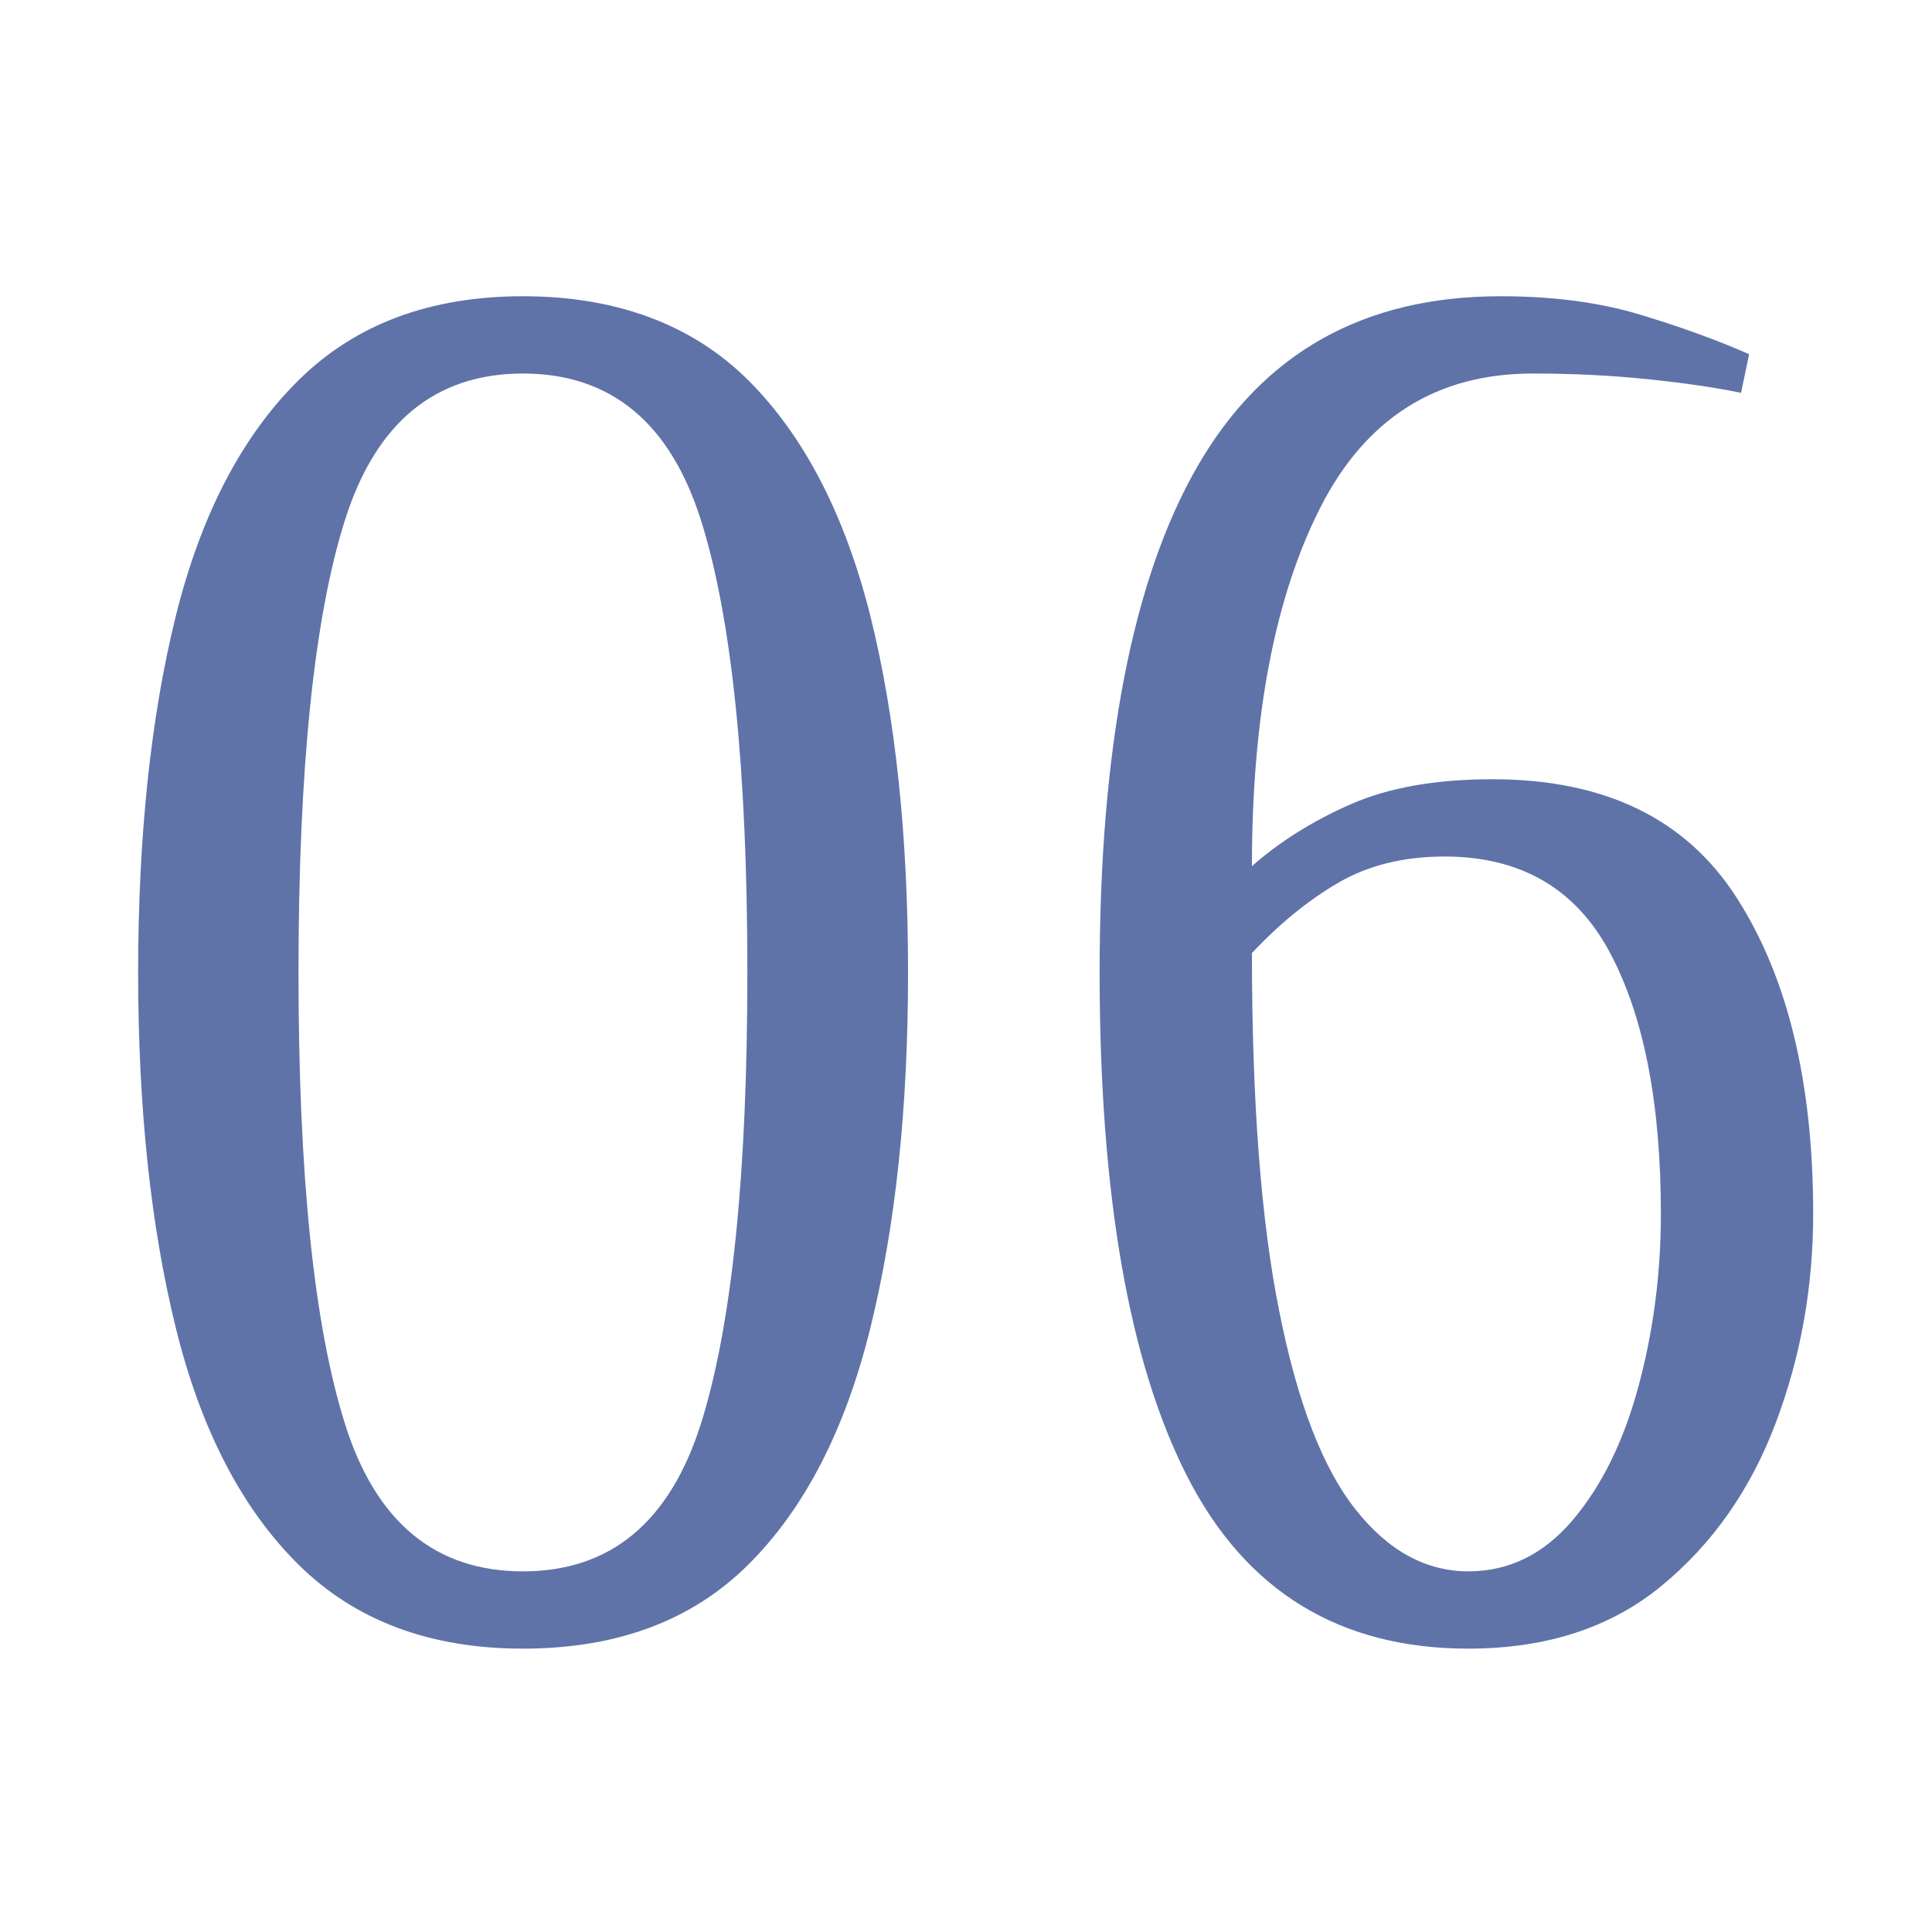 <?xml version="1.0" encoding="UTF-8"?><svg id="_イヤー_2" xmlns="http://www.w3.org/2000/svg" xmlns:xlink="http://www.w3.org/1999/xlink" viewBox="0 0 60 60"><defs><style>.cls-1{fill:none;}.cls-2{clip-path:url(#clippath);}.cls-3{fill:#1b3784;}.cls-4{opacity:.7;}</style><clipPath id="clippath"><rect class="cls-1" width="60" height="60"/></clipPath></defs><g id="design"><g class="cls-2"><g class="cls-4"><path class="cls-3" d="M16.24,51.2c-2.89,0-5.21-.87-6.97-2.61s-3.03-4.19-3.81-7.35c-.78-3.16-1.17-6.84-1.17-11.04s.39-7.93,1.17-11.07c.78-3.14,2.05-5.58,3.81-7.32,1.76-1.74,4.08-2.61,6.97-2.61s5.25,.87,7,2.61c1.74,1.74,3,4.18,3.79,7.32,.78,3.14,1.17,6.83,1.17,11.07s-.39,7.88-1.17,11.04c-.78,3.16-2.04,5.61-3.79,7.35s-4.08,2.61-7,2.61Zm0-2.4c2.72,0,4.56-1.53,5.53-4.59,.96-3.06,1.44-7.73,1.44-14.01s-.48-11-1.44-14.04c-.96-3.04-2.81-4.56-5.53-4.56s-4.57,1.52-5.53,4.56c-.96,3.04-1.44,7.72-1.44,14.04s.48,10.95,1.44,14.01,2.81,4.59,5.53,4.59Z"/><path class="cls-3" d="M45.6,51.2c-3.98,0-6.89-1.77-8.71-5.31s-2.74-8.77-2.74-15.69,1.01-12.2,3.04-15.72,5.16-5.28,9.41-5.28c1.63,0,3.07,.19,4.33,.57,1.26,.38,2.39,.79,3.39,1.23l-.25,1.2c-.76-.16-1.72-.3-2.86-.42-1.15-.12-2.35-.18-3.61-.18-2.99,0-5.19,1.39-6.6,4.17-1.41,2.78-2.12,6.49-2.12,11.13,.86-.76,1.88-1.4,3.06-1.92,1.18-.52,2.65-.78,4.41-.78,3.49,0,6.02,1.23,7.59,3.69,1.58,2.46,2.37,5.73,2.37,9.81,0,2.28-.39,4.45-1.17,6.51-.78,2.06-1.96,3.74-3.54,5.04-1.58,1.3-3.58,1.95-6,1.95Zm0-2.4c1.26,0,2.34-.53,3.24-1.59,.9-1.06,1.58-2.44,2.04-4.14s.7-3.49,.7-5.37c0-3.44-.53-6.15-1.59-8.13-1.06-1.98-2.77-2.97-5.13-2.97-1.26,0-2.36,.27-3.29,.81s-1.83,1.27-2.69,2.19c0,4.6,.28,8.31,.85,11.13,.56,2.82,1.35,4.87,2.37,6.15,1.01,1.28,2.18,1.92,3.51,1.92Z"/></g></g></g></svg>